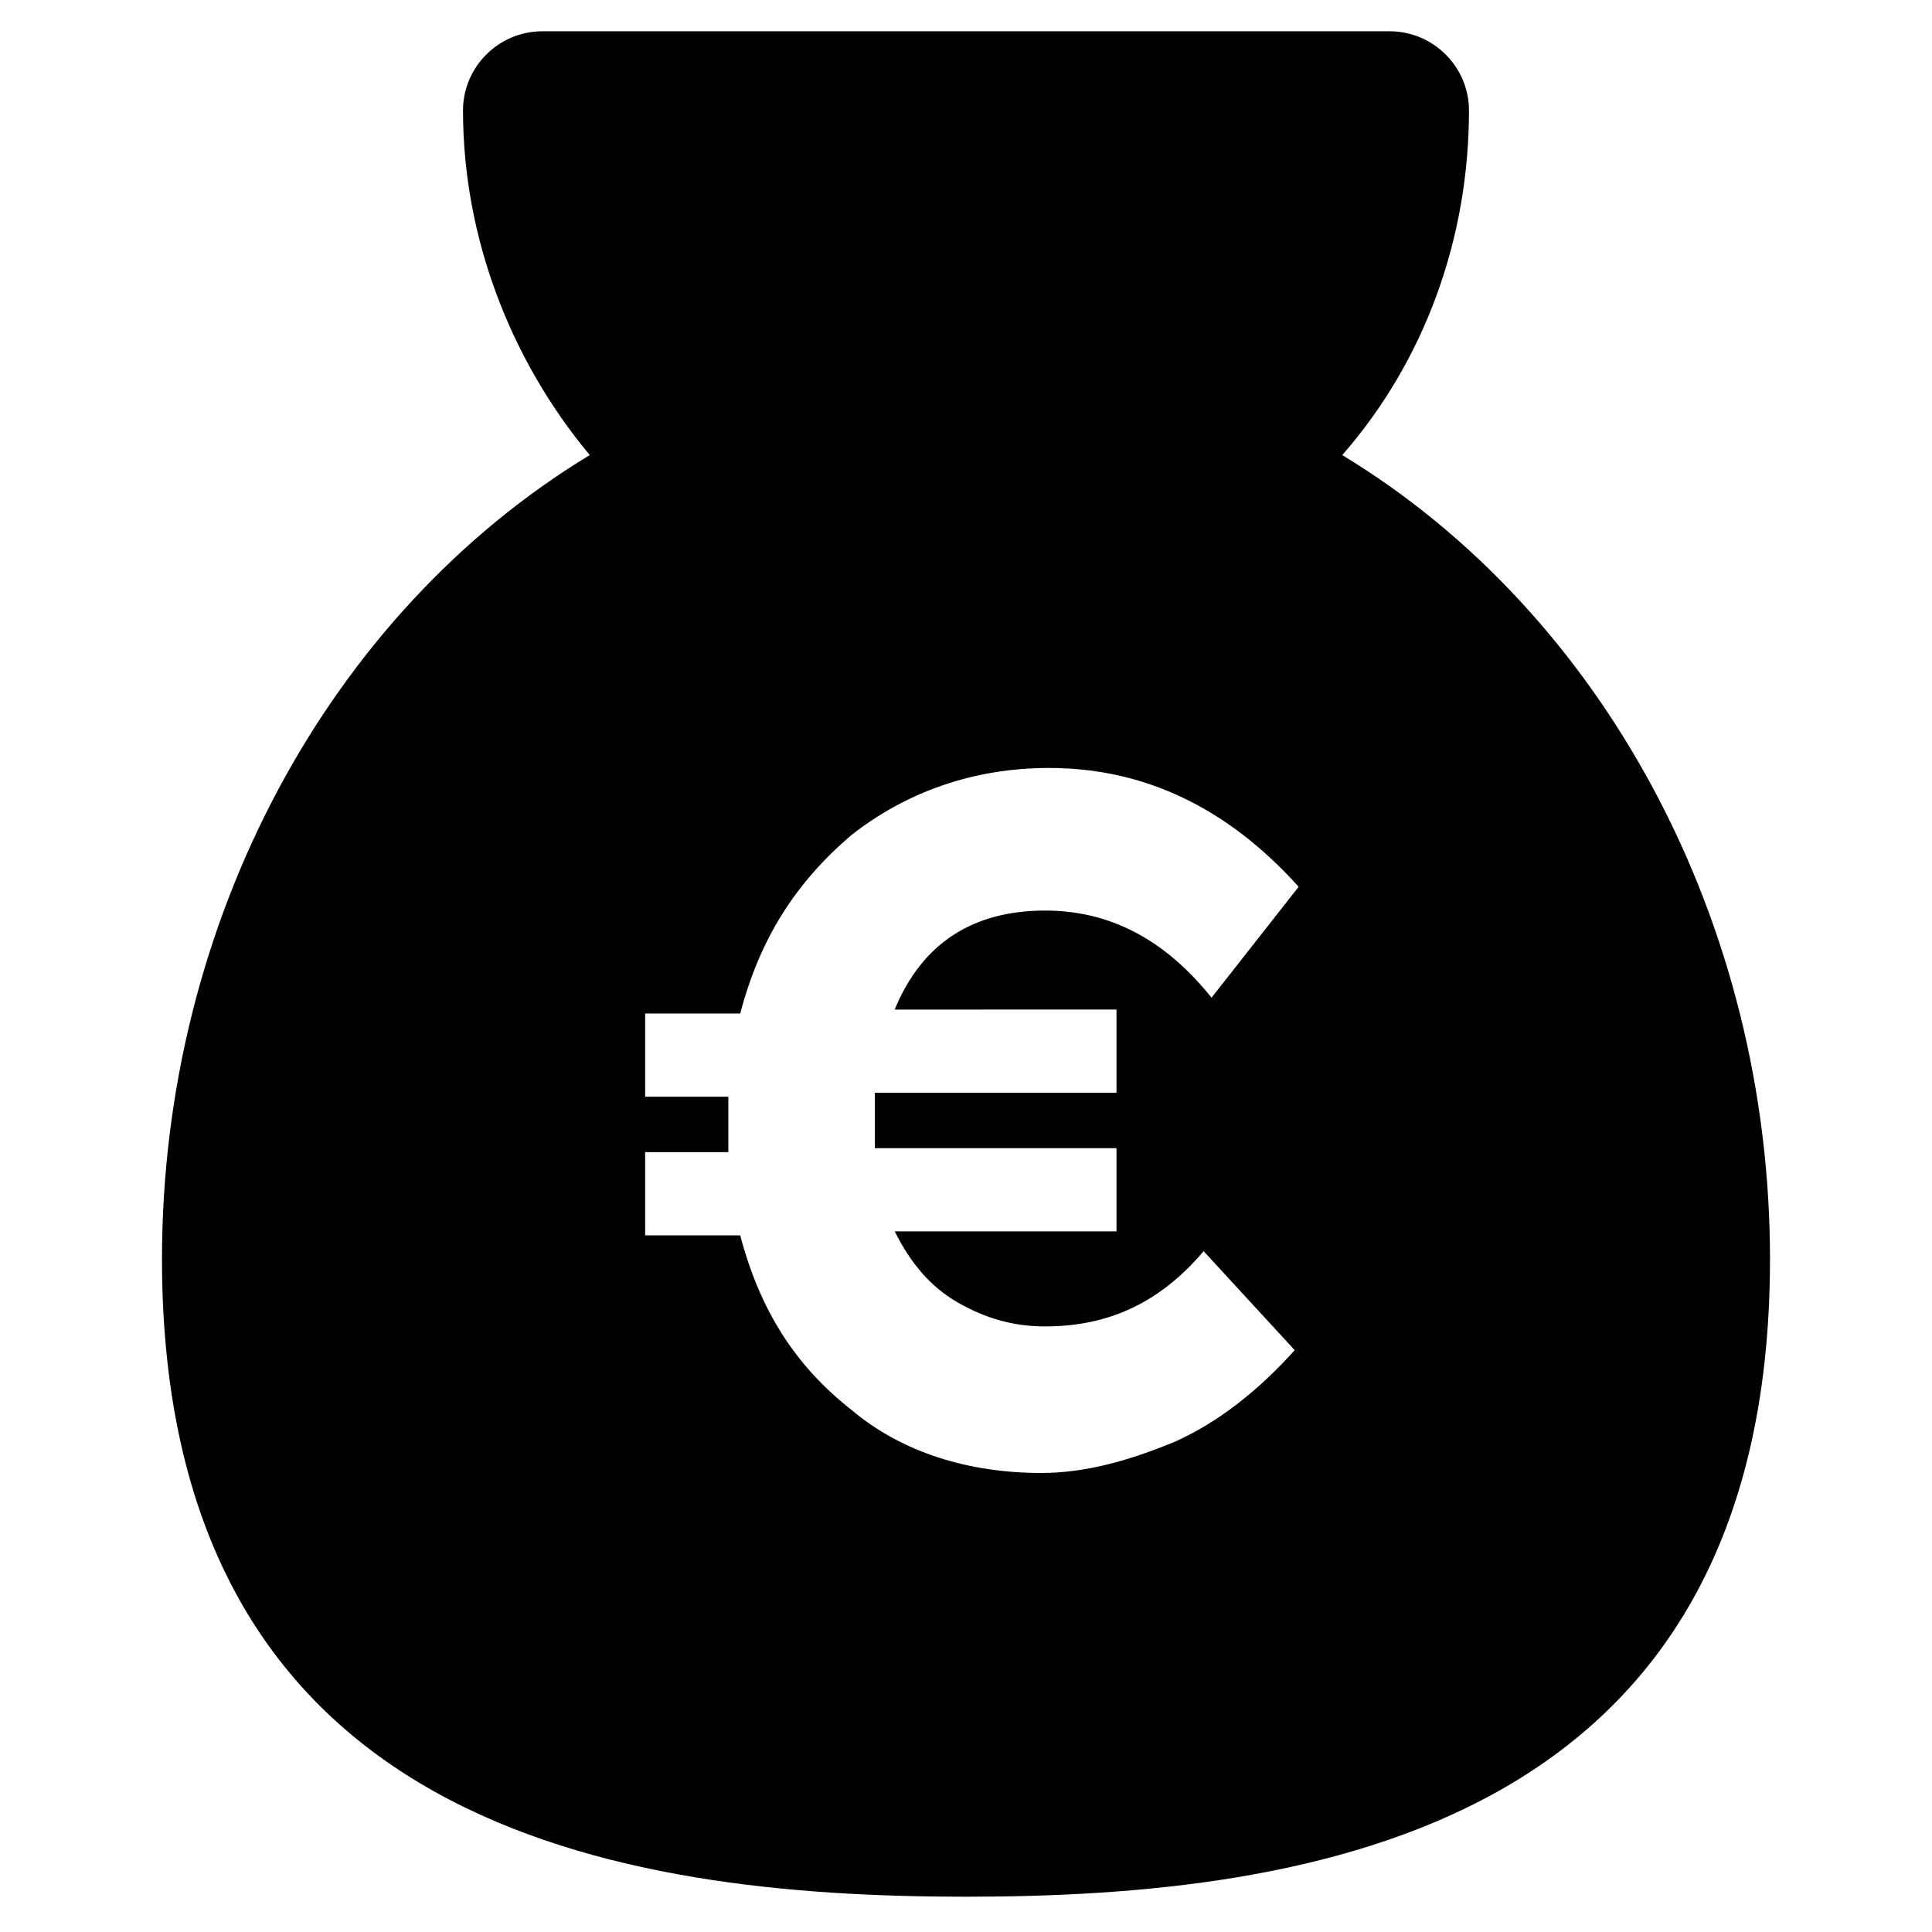 <?xml version="1.0" encoding="UTF-8"?>
<!-- Uploaded to: ICON Repo, www.iconrepo.com, Generator: ICON Repo Mixer Tools -->
<svg width="800px" height="800px" version="1.1" viewBox="144 144 512 512" xmlns="http://www.w3.org/2000/svg">
 <path d="m499.71 264.6c22.043-25.191 33.586-57.727 33.586-91.316 0-11.547-9.445-20.992-20.992-20.992h-224.61c-11.547 0-20.992 9.445-20.992 20.992 0 33.586 12.594 66.125 33.586 91.316-69.273 41.984-113.36 123.85-113.36 213.07 0 151.14 121.75 168.98 213.07 168.98s213.07-17.844 213.07-168.98c-0.004-89.219-44.086-171.09-113.36-213.07zm-59.828 146.94v22.043h-64.027v7.348 7.348h64.027v22.043h-58.777c4.199 8.398 9.445 14.695 16.793 18.895 7.348 4.199 14.695 6.297 23.09 6.297 16.793 0 30.438-6.297 41.984-19.941l24.141 26.238c-9.445 10.496-19.941 18.895-31.488 24.141-12.594 5.246-24.141 8.398-35.688 8.398-18.895 0-36.734-5.246-50.383-16.793-14.695-11.547-24.141-26.238-29.391-46.184h-25.191v-22.043h22.043v-7.348-7.348h-22.043v-22.043h25.191c5.246-19.941 14.695-34.637 29.391-47.23 14.695-11.547 32.539-17.844 52.48-17.844 25.191 0 47.23 10.496 66.125 31.488l-23.09 29.391c-12.594-15.742-27.289-23.09-44.082-23.09-18.895 0-32.539 8.398-39.887 26.238z" fill="#010101"/>
</svg>